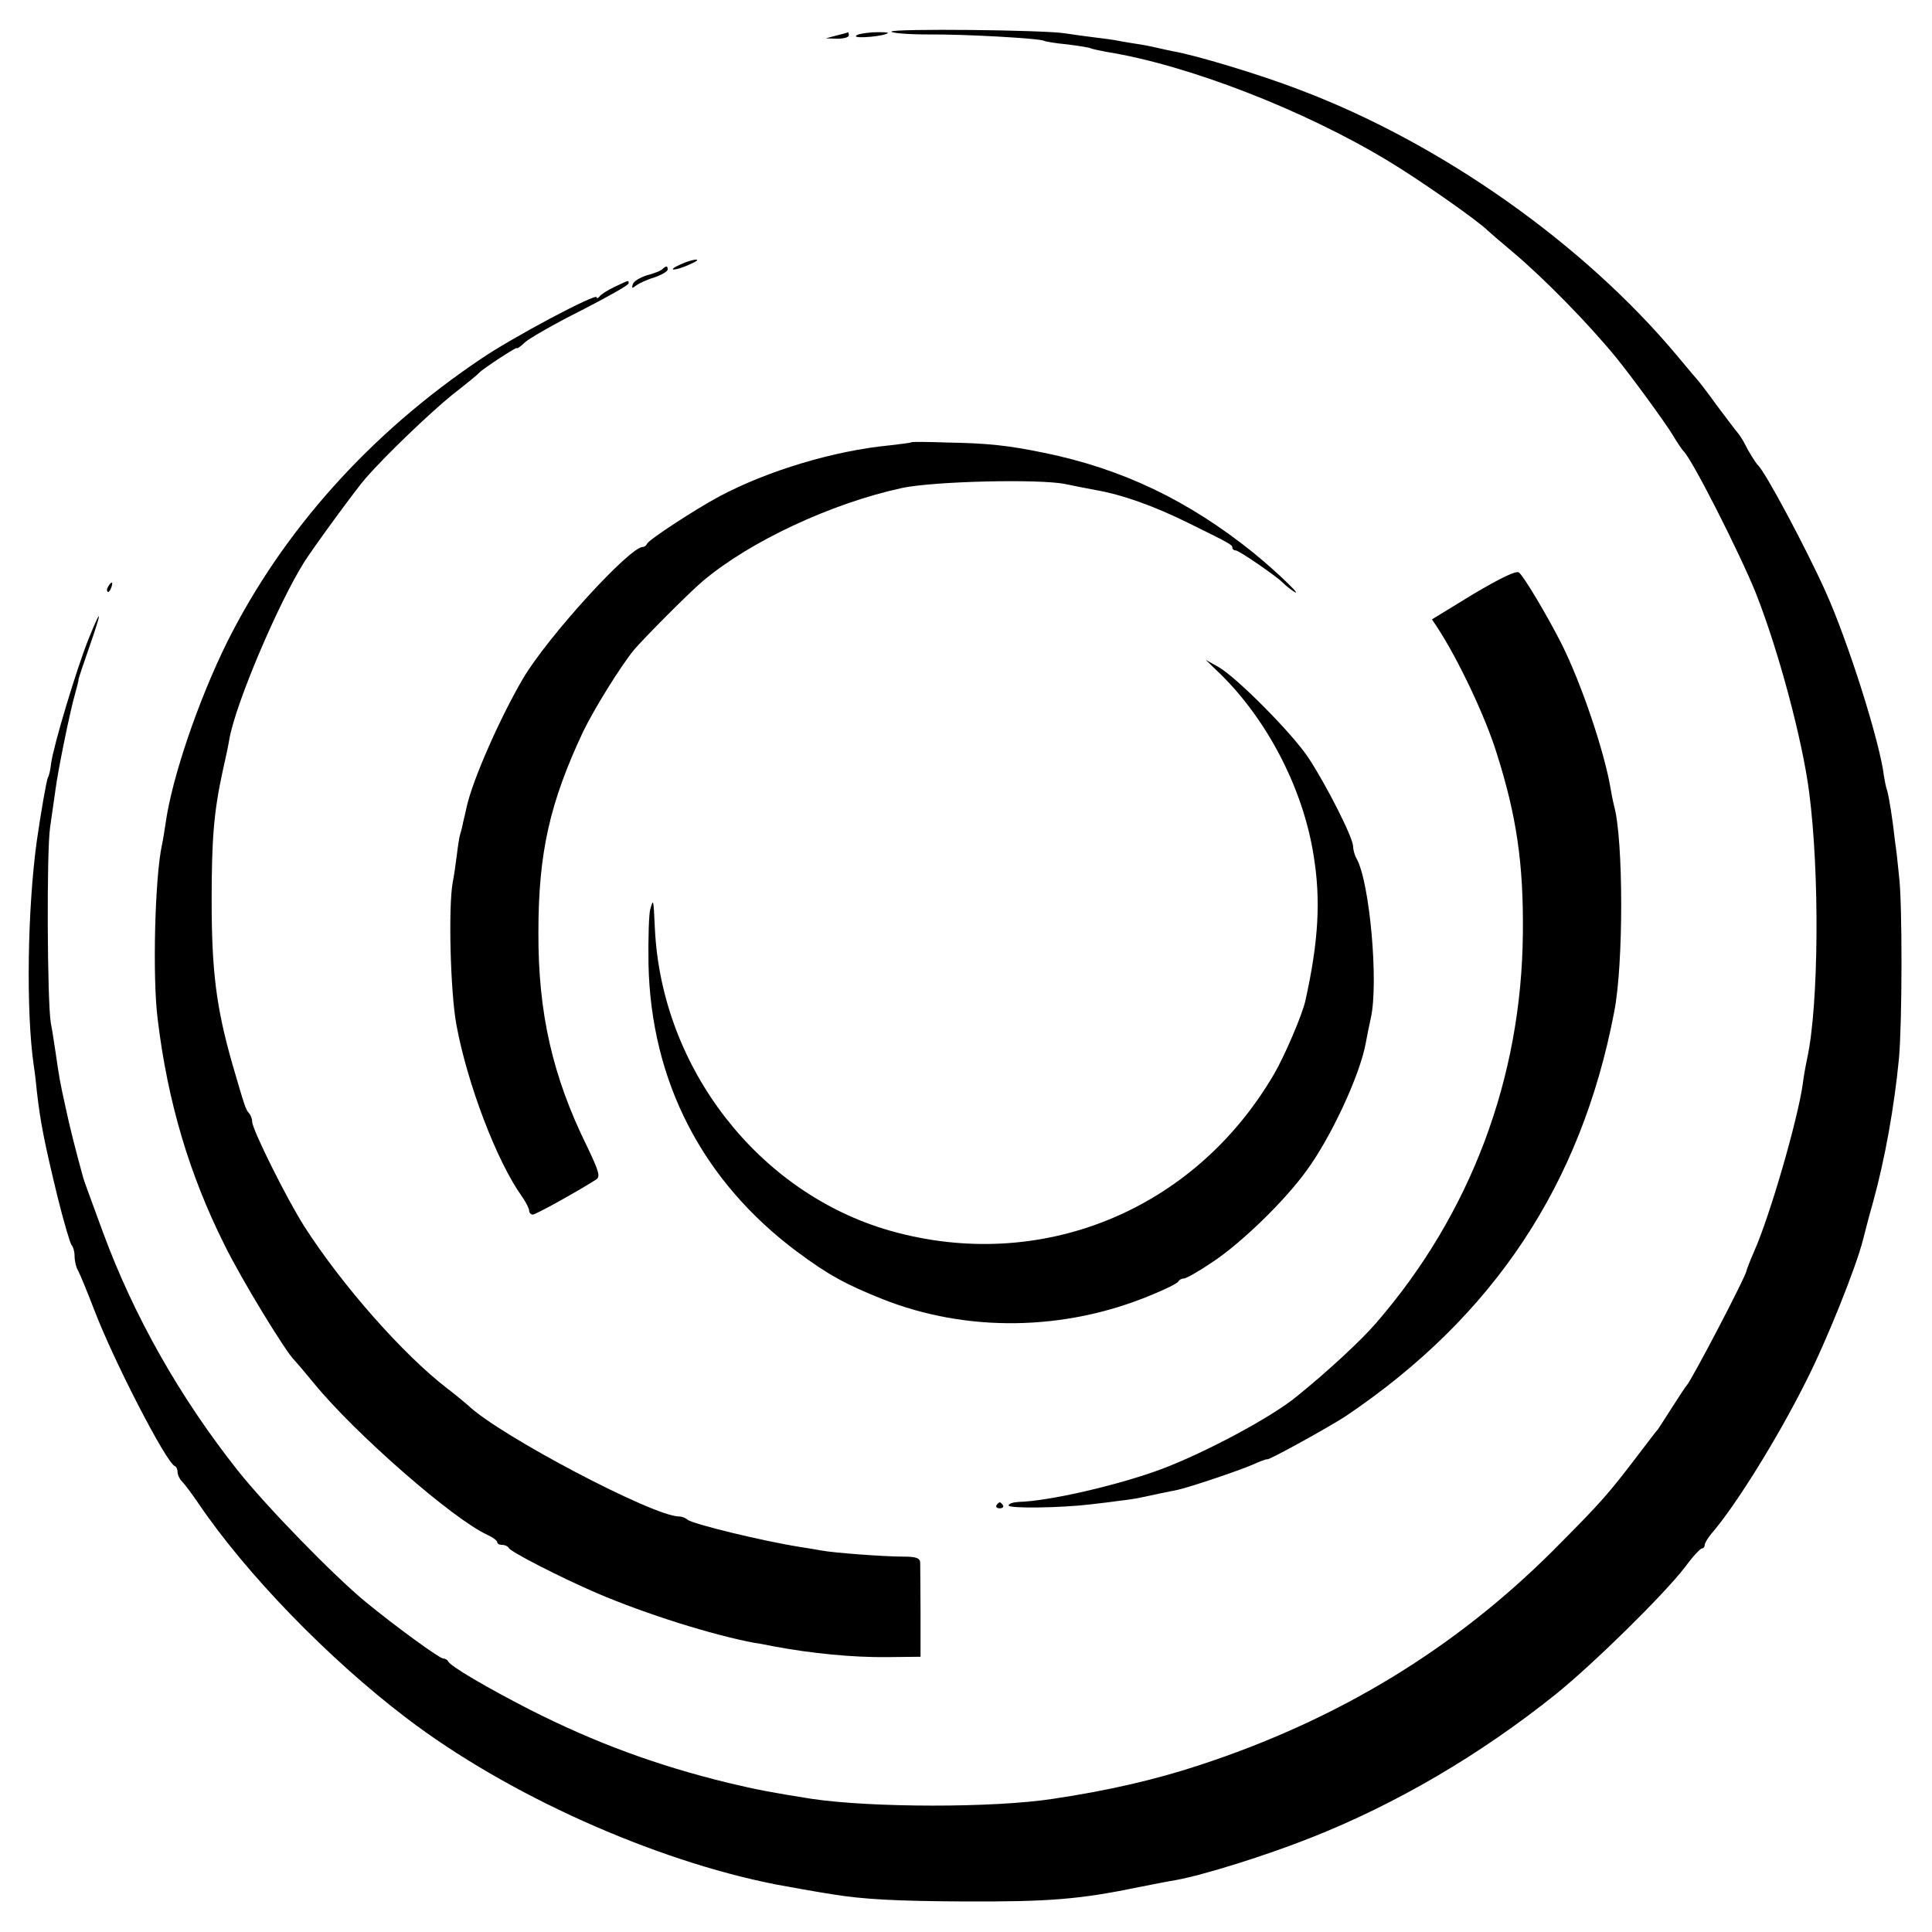 <?xml version="1.0" standalone="no"?>
<!DOCTYPE svg PUBLIC "-//W3C//DTD SVG 20010904//EN"
 "http://www.w3.org/TR/2001/REC-SVG-20010904/DTD/svg10.dtd">
<svg version="1.0" xmlns="http://www.w3.org/2000/svg"
 width="544pt" height="544pt" viewBox="0 0 544 544"
 preserveAspectRatio="xMidYMid meet">
<g transform="translate(0,544) scale(0.1,-0.1)"
fill="#000000" stroke="none">
<path d="M2510 5351 c0 -4 46 -8 103 -8 101 1 316 -11 327 -18 3 -2 33 -7 65
-10 33 -4 63 -9 66 -11 4 -2 24 -6 44 -10 227 -36 556 -163 795 -308 88 -53
251 -167 280 -196 3 -3 34 -30 70 -60 89 -75 213 -202 290 -296 44 -54 139
-184 160 -219 13 -22 27 -42 30 -45 23 -20 158 -286 204 -400 64 -162 131
-413 150 -560 30 -229 27 -598 -5 -748 -5 -23 -11 -57 -13 -75 -14 -99 -92
-370 -137 -471 -11 -25 -20 -49 -21 -53 -1 -16 -156 -311 -168 -323 -3 -3 -21
-30 -40 -60 -19 -30 -38 -59 -42 -65 -5 -5 -22 -28 -39 -50 -104 -137 -116
-150 -254 -289 -279 -279 -608 -479 -1000 -607 -122 -40 -255 -71 -410 -94
-168 -26 -513 -25 -680 0 -113 18 -151 25 -235 45 -204 50 -374 113 -556 205
-123 63 -227 124 -232 137 -2 4 -8 8 -14 8 -10 0 -130 87 -218 159 -90 74
-280 269 -361 371 -163 206 -292 434 -379 670 -48 131 -52 141 -56 155 -21 76
-38 143 -50 200 -16 72 -17 80 -28 155 -4 25 -9 61 -13 80 -10 60 -12 482 -2
550 5 36 12 83 15 105 7 55 41 222 55 270 6 22 11 41 10 42 0 2 13 41 29 87
38 108 38 123 -1 26 -34 -85 -98 -298 -105 -349 -2 -18 -6 -36 -9 -40 -4 -7
-20 -100 -31 -176 -27 -193 -31 -484 -9 -635 3 -19 7 -53 9 -75 10 -87 21
-142 58 -295 17 -69 35 -129 39 -135 5 -5 9 -19 9 -32 0 -13 4 -31 10 -41 5
-9 26 -60 46 -112 56 -146 202 -428 226 -438 5 -2 8 -10 8 -17 0 -8 6 -20 13
-27 7 -7 28 -35 47 -63 133 -196 364 -435 585 -603 282 -215 694 -400 1039
-468 26 -5 121 -22 161 -28 85 -14 179 -19 370 -20 241 -1 326 6 495 41 41 8
86 17 100 19 78 14 254 69 380 119 241 95 478 234 690 404 108 87 306 282 365
359 21 29 43 52 47 52 4 0 8 4 8 10 0 5 9 20 20 33 66 76 185 267 265 427 59
116 142 324 161 400 2 8 14 56 28 105 34 123 60 270 73 405 9 98 10 438 0 515
-3 33 -8 76 -11 95 -7 65 -17 125 -22 143 -4 11 -7 29 -9 40 -11 96 -102 383
-165 522 -53 118 -169 336 -190 355 -7 7 -28 41 -37 60 -4 8 -12 21 -19 30 -7
8 -34 44 -61 80 -26 36 -50 67 -53 70 -3 3 -29 34 -59 70 -264 315 -664 597
-1061 747 -108 42 -297 99 -359 109 -14 3 -33 7 -41 9 -8 2 -31 7 -50 10 -19
3 -46 7 -60 10 -14 3 -45 7 -70 10 -25 3 -61 8 -80 11 -59 10 -490 14 -490 5z"/>
<path d="M2355 5340 l-30 -8 33 -1 c17 0 32 4 32 9 0 6 -1 9 -2 9 -2 -1 -16
-5 -33 -9z"/>
<path d="M2410 5338 c0 -7 81 0 90 9 2 2 -17 3 -43 2 -26 -2 -47 -6 -47 -11z"/>
<path d="M1915 4695 c-40 -18 -16 -19 26 0 19 8 27 14 19 14 -8 0 -28 -6 -45
-14z"/>
<path d="M1866 4683 c-4 -5 -24 -13 -44 -18 -19 -6 -38 -17 -40 -25 -4 -12 -2
-13 9 -4 8 6 31 17 52 23 20 7 37 17 37 22 0 11 -4 11 -14 2z"/>
<path d="M1730 4632 c-19 -9 -38 -21 -42 -27 -4 -5 -8 -6 -8 -2 0 13 -237
-113 -325 -173 -313 -210 -558 -484 -715 -797 -82 -166 -156 -383 -174 -513
-3 -19 -7 -46 -10 -59 -20 -92 -27 -373 -12 -491 28 -232 89 -437 188 -635 48
-98 174 -304 197 -325 3 -3 28 -32 55 -65 115 -141 393 -384 489 -427 15 -7
27 -16 27 -20 0 -5 6 -8 14 -8 8 0 16 -4 18 -8 4 -11 147 -84 249 -128 138
-59 326 -118 444 -140 11 -1 34 -6 50 -9 110 -21 228 -32 322 -31 l95 1 0 125
c0 69 -1 132 -1 141 -1 12 -12 16 -48 16 -56 0 -198 11 -229 17 -12 2 -39 7
-60 10 -103 16 -305 65 -318 77 -6 5 -16 9 -24 9 -72 0 -505 228 -593 312 -8
7 -34 29 -59 48 -124 95 -296 290 -402 455 -50 78 -148 275 -148 297 0 8 -4
18 -9 24 -9 9 -13 22 -47 139 -45 158 -58 260 -58 460 0 171 6 247 30 359 9
39 18 82 20 96 19 103 138 382 211 498 28 44 146 205 173 236 59 67 177 180
243 234 40 31 74 59 77 63 10 11 105 73 105 69 0 -3 11 4 23 16 12 11 83 52
157 89 74 38 135 72 135 77 0 10 3 10 -40 -10z"/>
<path d="M2567 4195 c-1 -2 -29 -5 -62 -9 -156 -15 -343 -71 -480 -144 -67
-36 -199 -122 -203 -133 -2 -5 -7 -9 -12 -9 -37 0 -267 -252 -337 -370 -64
-109 -142 -285 -159 -362 -2 -10 -6 -27 -9 -39 -2 -11 -6 -28 -9 -37 -3 -9 -7
-37 -10 -62 -3 -25 -8 -58 -11 -73 -13 -68 -7 -309 10 -402 31 -168 114 -385
184 -483 12 -17 21 -35 21 -41 0 -6 5 -11 10 -11 9 0 129 67 179 99 12 8 7 24
-27 95 -96 195 -137 374 -136 601 0 224 32 365 126 565 31 64 104 182 143 230
28 33 153 159 193 193 132 112 363 220 562 263 89 19 387 26 460 11 19 -4 58
-12 86 -17 74 -13 162 -44 261 -93 116 -57 123 -61 123 -69 0 -5 5 -8 10 -8 9
0 116 -74 130 -89 3 -3 14 -13 25 -21 48 -35 -35 46 -105 103 -184 148 -370
237 -590 282 -102 21 -159 27 -273 29 -53 2 -98 2 -100 1z"/>
<path d="M4148 3767 l-116 -71 16 -24 c58 -89 134 -249 166 -352 56 -176 76
-311 74 -506 -3 -409 -147 -792 -413 -1099 -40 -47 -138 -138 -225 -208 -71
-58 -254 -156 -378 -203 -120 -45 -318 -91 -404 -93 -16 -1 -28 -5 -28 -10 0
-9 146 -7 230 3 25 3 61 7 80 10 19 2 49 6 65 10 36 8 72 15 101 21 32 7 164
51 209 70 22 10 41 17 43 16 5 -3 178 93 222 122 415 280 662 651 755 1137 27
136 26 487 0 580 -2 8 -7 31 -10 50 -18 105 -81 292 -137 405 -41 81 -107 192
-121 203 -8 6 -51 -15 -129 -61z"/>
<path d="M305 3789 c-4 -6 -5 -12 -2 -15 2 -3 7 2 10 11 7 17 1 20 -8 4z"/>
<path d="M3425 3553 c139 -131 244 -330 274 -523 20 -123 14 -239 -23 -406 -8
-39 -59 -158 -89 -209 -225 -385 -658 -561 -1082 -440 -369 106 -642 457 -661
850 -4 85 -4 86 -13 55 -4 -14 -6 -83 -5 -155 7 -330 152 -611 419 -810 86
-64 137 -92 240 -133 237 -94 511 -90 753 10 42 17 79 35 80 40 2 4 9 8 15 8
7 0 44 21 82 47 80 53 202 171 264 257 69 94 151 270 167 361 3 17 9 47 14 69
22 99 -3 381 -40 448 -6 10 -10 26 -10 35 0 24 -75 172 -125 248 -45 69 -206
231 -256 258 l-34 19 30 -29z"/>
<path d="M2806 1202 c-3 -5 1 -9 9 -9 8 0 12 4 9 9 -3 4 -7 8 -9 8 -2 0 -6 -4
-9 -8z"/>
</g>
</svg>
